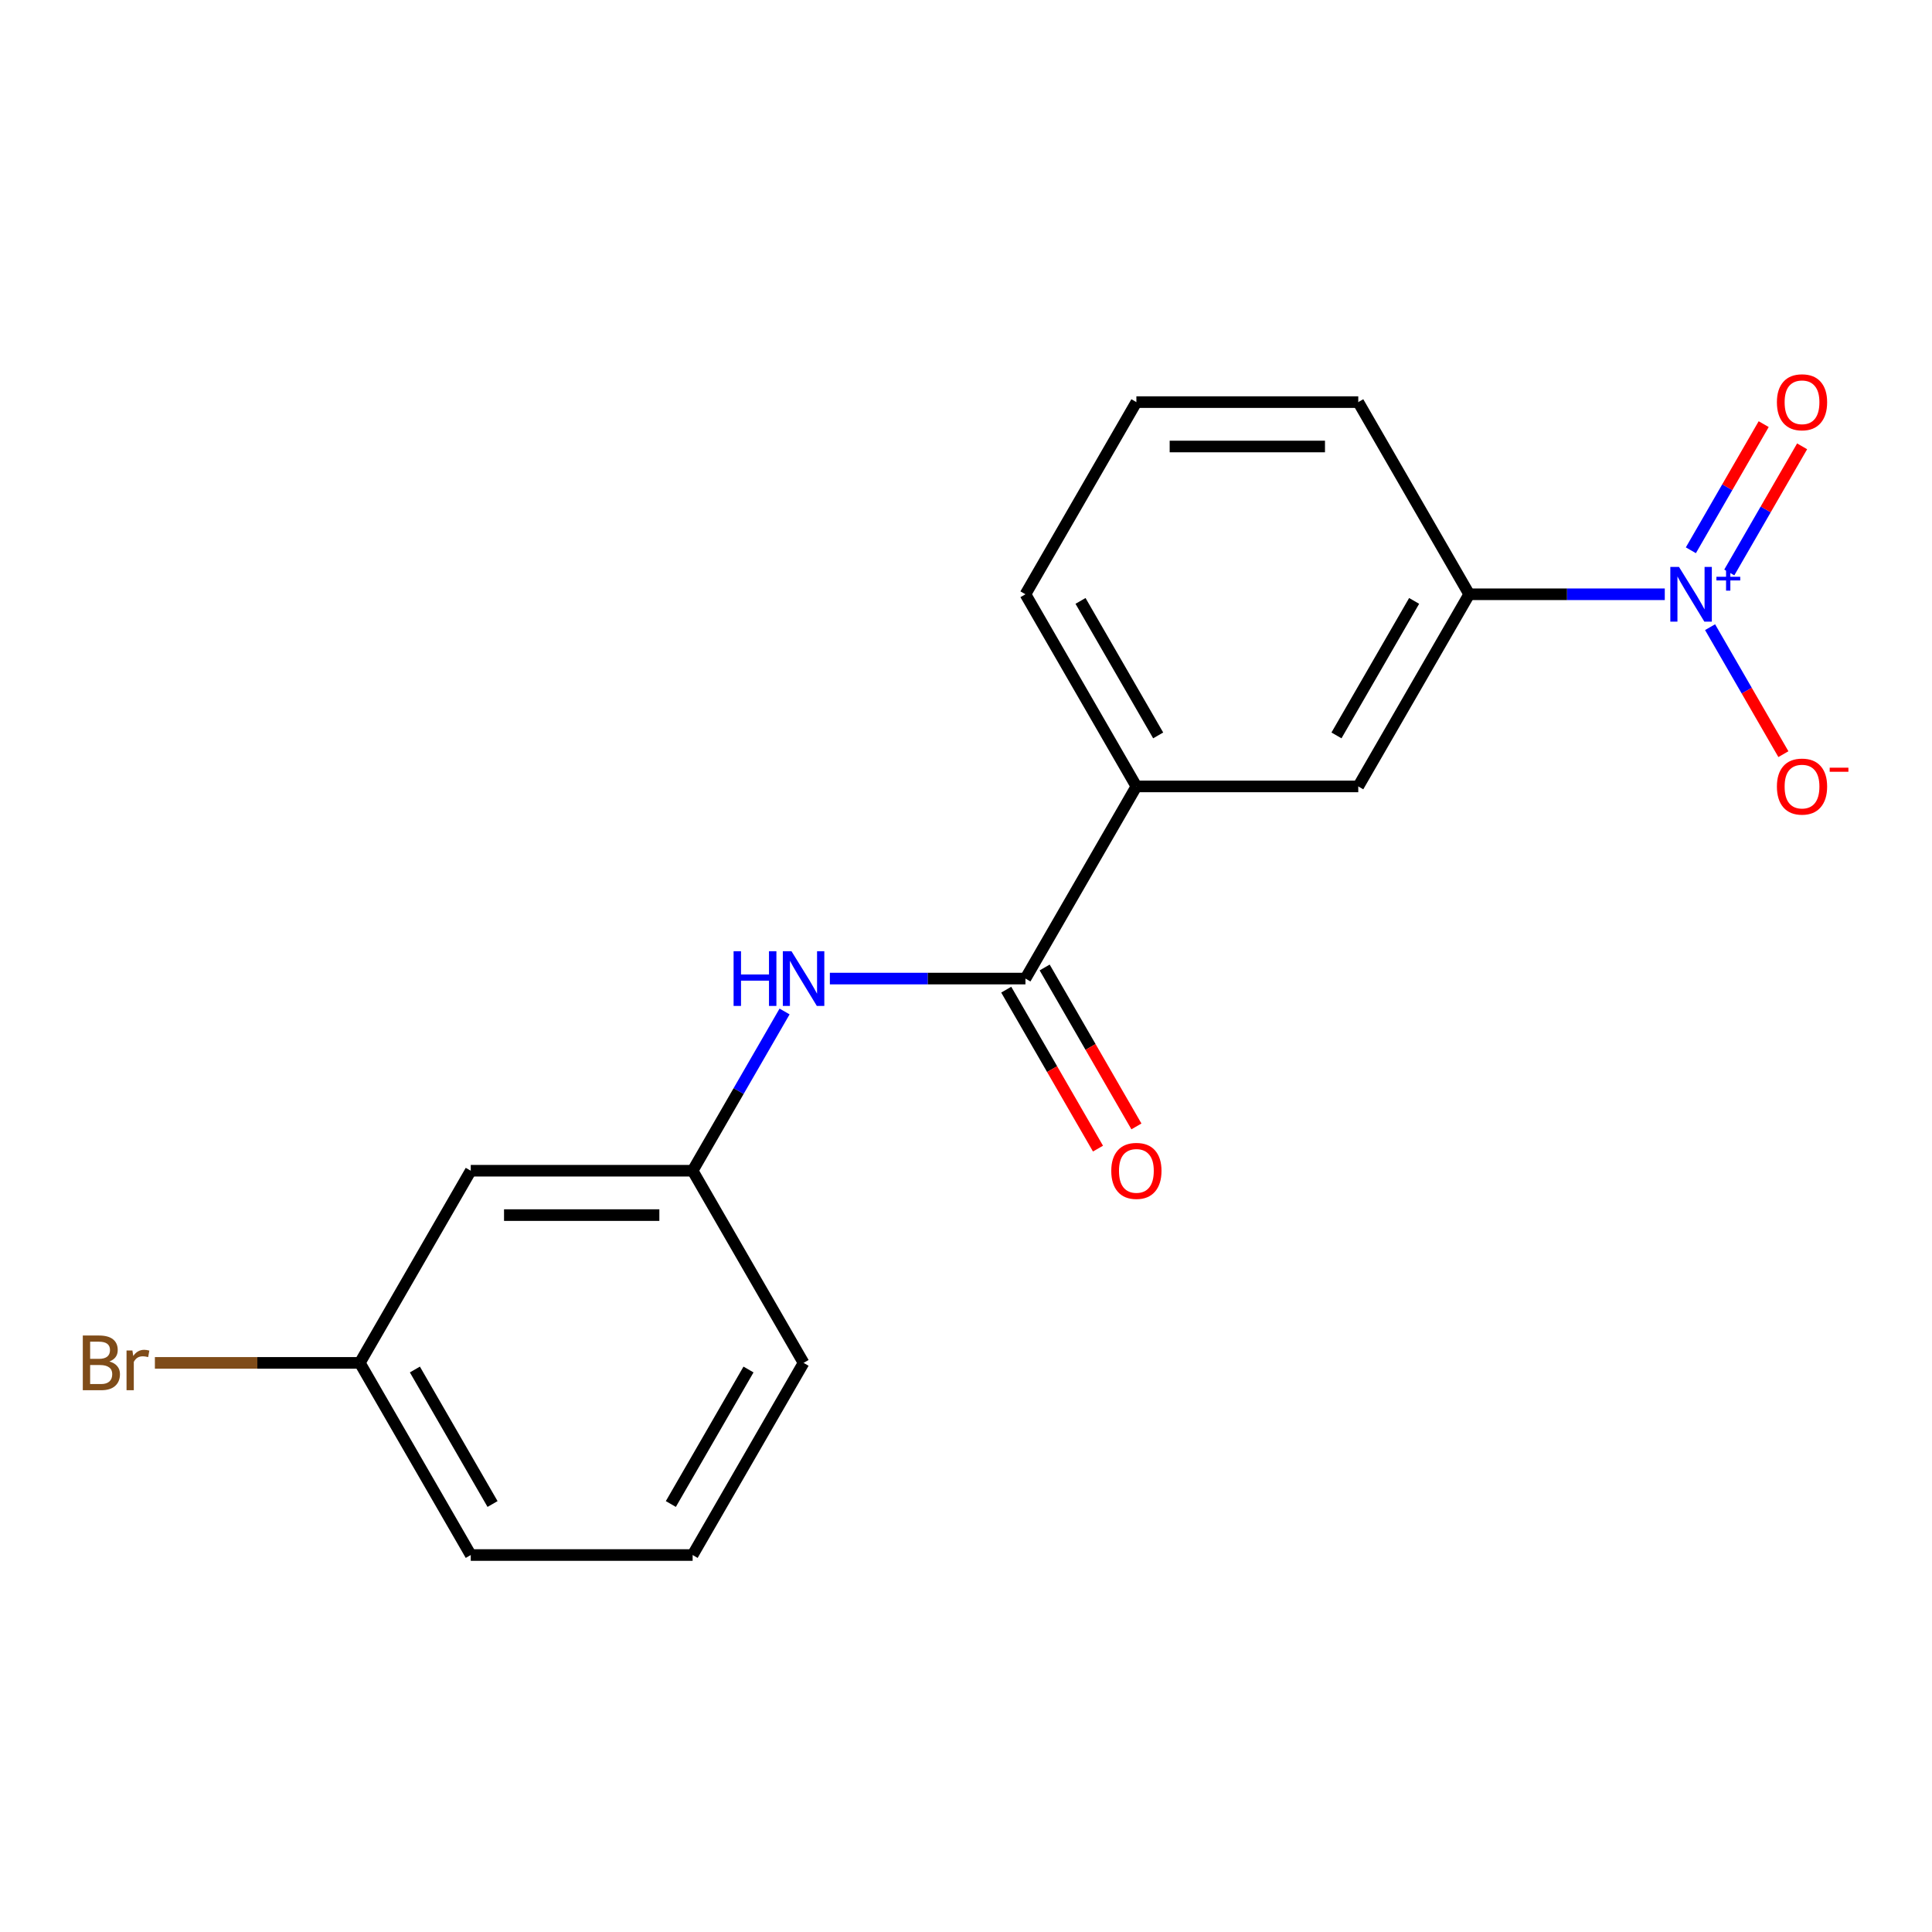 <?xml version='1.0' encoding='iso-8859-1'?>
<svg version='1.1' baseProfile='full'
              xmlns='http://www.w3.org/2000/svg'
                      xmlns:rdkit='http://www.rdkit.org/xml'
                      xmlns:xlink='http://www.w3.org/1999/xlink'
                  xml:space='preserve'
width='1000px' height='1000px' viewBox='0 0 1000 1000'>
<!-- END OF HEADER -->
<rect style='opacity:1.0;fill:#FFFFFF;stroke:none' width='1000' height='1000' x='0' y='0'> </rect>
<path class='bond-1' d='M 861.689,307.594 L 811.073,307.594' style='fill:none;fill-rule:evenodd;stroke:#0000FF;stroke-width:6px;stroke-linecap:butt;stroke-linejoin:miter;stroke-opacity:1' />
<path class='bond-1' d='M 811.073,307.594 L 760.457,307.594' style='fill:none;fill-rule:evenodd;stroke:#000000;stroke-width:6px;stroke-linecap:butt;stroke-linejoin:miter;stroke-opacity:1' />
<path class='bond-5' d='M 885.133,324.625 L 904.107,357.488' style='fill:none;fill-rule:evenodd;stroke:#0000FF;stroke-width:6px;stroke-linecap:butt;stroke-linejoin:miter;stroke-opacity:1' />
<path class='bond-5' d='M 904.107,357.488 L 923.081,390.351' style='fill:none;fill-rule:evenodd;stroke:#FF0000;stroke-width:6px;stroke-linecap:butt;stroke-linejoin:miter;stroke-opacity:1' />
<path class='bond-6' d='M 895.079,296.305 L 913.926,263.661' style='fill:none;fill-rule:evenodd;stroke:#0000FF;stroke-width:6px;stroke-linecap:butt;stroke-linejoin:miter;stroke-opacity:1' />
<path class='bond-6' d='M 913.926,263.661 L 932.773,231.018' style='fill:none;fill-rule:evenodd;stroke:#FF0000;stroke-width:6px;stroke-linecap:butt;stroke-linejoin:miter;stroke-opacity:1' />
<path class='bond-6' d='M 875.188,284.82 L 894.034,252.177' style='fill:none;fill-rule:evenodd;stroke:#0000FF;stroke-width:6px;stroke-linecap:butt;stroke-linejoin:miter;stroke-opacity:1' />
<path class='bond-6' d='M 894.034,252.177 L 912.881,219.533' style='fill:none;fill-rule:evenodd;stroke:#FF0000;stroke-width:6px;stroke-linecap:butt;stroke-linejoin:miter;stroke-opacity:1' />
<path class='bond-0' d='M 530.77,506.508 L 588.192,407.051' style='fill:none;fill-rule:evenodd;stroke:#000000;stroke-width:6px;stroke-linecap:butt;stroke-linejoin:miter;stroke-opacity:1' />
<path class='bond-2' d='M 530.77,506.508 L 480.154,506.508' style='fill:none;fill-rule:evenodd;stroke:#000000;stroke-width:6px;stroke-linecap:butt;stroke-linejoin:miter;stroke-opacity:1' />
<path class='bond-2' d='M 480.154,506.508 L 429.538,506.508' style='fill:none;fill-rule:evenodd;stroke:#0000FF;stroke-width:6px;stroke-linecap:butt;stroke-linejoin:miter;stroke-opacity:1' />
<path class='bond-8' d='M 520.824,512.25 L 544.573,553.383' style='fill:none;fill-rule:evenodd;stroke:#000000;stroke-width:6px;stroke-linecap:butt;stroke-linejoin:miter;stroke-opacity:1' />
<path class='bond-8' d='M 544.573,553.383 L 568.321,594.517' style='fill:none;fill-rule:evenodd;stroke:#FF0000;stroke-width:6px;stroke-linecap:butt;stroke-linejoin:miter;stroke-opacity:1' />
<path class='bond-8' d='M 540.716,500.766 L 564.464,541.899' style='fill:none;fill-rule:evenodd;stroke:#000000;stroke-width:6px;stroke-linecap:butt;stroke-linejoin:miter;stroke-opacity:1' />
<path class='bond-8' d='M 564.464,541.899 L 588.212,583.032' style='fill:none;fill-rule:evenodd;stroke:#FF0000;stroke-width:6px;stroke-linecap:butt;stroke-linejoin:miter;stroke-opacity:1' />
<path class='bond-4' d='M 760.457,307.594 L 703.035,407.051' style='fill:none;fill-rule:evenodd;stroke:#000000;stroke-width:6px;stroke-linecap:butt;stroke-linejoin:miter;stroke-opacity:1' />
<path class='bond-4' d='M 731.952,311.028 L 691.757,380.648' style='fill:none;fill-rule:evenodd;stroke:#000000;stroke-width:6px;stroke-linecap:butt;stroke-linejoin:miter;stroke-opacity:1' />
<path class='bond-12' d='M 760.457,307.594 L 703.035,208.136' style='fill:none;fill-rule:evenodd;stroke:#000000;stroke-width:6px;stroke-linecap:butt;stroke-linejoin:miter;stroke-opacity:1' />
<path class='bond-7' d='M 406.094,523.539 L 382.299,564.752' style='fill:none;fill-rule:evenodd;stroke:#0000FF;stroke-width:6px;stroke-linecap:butt;stroke-linejoin:miter;stroke-opacity:1' />
<path class='bond-7' d='M 382.299,564.752 L 358.505,605.966' style='fill:none;fill-rule:evenodd;stroke:#000000;stroke-width:6px;stroke-linecap:butt;stroke-linejoin:miter;stroke-opacity:1' />
<path class='bond-3' d='M 588.192,407.051 L 703.035,407.051' style='fill:none;fill-rule:evenodd;stroke:#000000;stroke-width:6px;stroke-linecap:butt;stroke-linejoin:miter;stroke-opacity:1' />
<path class='bond-18' d='M 588.192,407.051 L 530.77,307.594' style='fill:none;fill-rule:evenodd;stroke:#000000;stroke-width:6px;stroke-linecap:butt;stroke-linejoin:miter;stroke-opacity:1' />
<path class='bond-18' d='M 599.47,380.648 L 559.275,311.028' style='fill:none;fill-rule:evenodd;stroke:#000000;stroke-width:6px;stroke-linecap:butt;stroke-linejoin:miter;stroke-opacity:1' />
<path class='bond-9' d='M 358.505,605.966 L 243.662,605.966' style='fill:none;fill-rule:evenodd;stroke:#000000;stroke-width:6px;stroke-linecap:butt;stroke-linejoin:miter;stroke-opacity:1' />
<path class='bond-9' d='M 341.279,628.934 L 260.888,628.934' style='fill:none;fill-rule:evenodd;stroke:#000000;stroke-width:6px;stroke-linecap:butt;stroke-linejoin:miter;stroke-opacity:1' />
<path class='bond-16' d='M 358.505,605.966 L 415.927,705.423' style='fill:none;fill-rule:evenodd;stroke:#000000;stroke-width:6px;stroke-linecap:butt;stroke-linejoin:miter;stroke-opacity:1' />
<path class='bond-10' d='M 243.662,605.966 L 186.24,705.423' style='fill:none;fill-rule:evenodd;stroke:#000000;stroke-width:6px;stroke-linecap:butt;stroke-linejoin:miter;stroke-opacity:1' />
<path class='bond-11' d='M 186.24,705.423 L 133.204,705.423' style='fill:none;fill-rule:evenodd;stroke:#000000;stroke-width:6px;stroke-linecap:butt;stroke-linejoin:miter;stroke-opacity:1' />
<path class='bond-11' d='M 133.204,705.423 L 80.168,705.423' style='fill:none;fill-rule:evenodd;stroke:#7F4C19;stroke-width:6px;stroke-linecap:butt;stroke-linejoin:miter;stroke-opacity:1' />
<path class='bond-19' d='M 186.24,705.423 L 243.662,804.88' style='fill:none;fill-rule:evenodd;stroke:#000000;stroke-width:6px;stroke-linecap:butt;stroke-linejoin:miter;stroke-opacity:1' />
<path class='bond-19' d='M 214.745,708.857 L 254.94,778.477' style='fill:none;fill-rule:evenodd;stroke:#000000;stroke-width:6px;stroke-linecap:butt;stroke-linejoin:miter;stroke-opacity:1' />
<path class='bond-14' d='M 703.035,208.136 L 588.192,208.136' style='fill:none;fill-rule:evenodd;stroke:#000000;stroke-width:6px;stroke-linecap:butt;stroke-linejoin:miter;stroke-opacity:1' />
<path class='bond-14' d='M 685.809,231.105 L 605.418,231.105' style='fill:none;fill-rule:evenodd;stroke:#000000;stroke-width:6px;stroke-linecap:butt;stroke-linejoin:miter;stroke-opacity:1' />
<path class='bond-13' d='M 530.77,307.594 L 588.192,208.136' style='fill:none;fill-rule:evenodd;stroke:#000000;stroke-width:6px;stroke-linecap:butt;stroke-linejoin:miter;stroke-opacity:1' />
<path class='bond-15' d='M 358.505,804.88 L 415.927,705.423' style='fill:none;fill-rule:evenodd;stroke:#000000;stroke-width:6px;stroke-linecap:butt;stroke-linejoin:miter;stroke-opacity:1' />
<path class='bond-15' d='M 347.227,778.477 L 387.422,708.857' style='fill:none;fill-rule:evenodd;stroke:#000000;stroke-width:6px;stroke-linecap:butt;stroke-linejoin:miter;stroke-opacity:1' />
<path class='bond-17' d='M 358.505,804.88 L 243.662,804.88' style='fill:none;fill-rule:evenodd;stroke:#000000;stroke-width:6px;stroke-linecap:butt;stroke-linejoin:miter;stroke-opacity:1' />
<path  class='atom-0' d='M 869.041 293.434
L 878.321 308.434
Q 879.241 309.914, 880.721 312.594
Q 882.201 315.274, 882.281 315.434
L 882.281 293.434
L 886.041 293.434
L 886.041 321.754
L 882.161 321.754
L 872.201 305.354
Q 871.041 303.434, 869.801 301.234
Q 868.601 299.034, 868.241 298.354
L 868.241 321.754
L 864.561 321.754
L 864.561 293.434
L 869.041 293.434
' fill='#0000FF'/>
<path  class='atom-0' d='M 888.417 298.538
L 893.406 298.538
L 893.406 293.285
L 895.624 293.285
L 895.624 298.538
L 900.745 298.538
L 900.745 300.439
L 895.624 300.439
L 895.624 305.719
L 893.406 305.719
L 893.406 300.439
L 888.417 300.439
L 888.417 298.538
' fill='#0000FF'/>
<path  class='atom-3' d='M 379.707 492.348
L 383.547 492.348
L 383.547 504.388
L 398.027 504.388
L 398.027 492.348
L 401.867 492.348
L 401.867 520.668
L 398.027 520.668
L 398.027 507.588
L 383.547 507.588
L 383.547 520.668
L 379.707 520.668
L 379.707 492.348
' fill='#0000FF'/>
<path  class='atom-3' d='M 409.667 492.348
L 418.947 507.348
Q 419.867 508.828, 421.347 511.508
Q 422.827 514.188, 422.907 514.348
L 422.907 492.348
L 426.667 492.348
L 426.667 520.668
L 422.787 520.668
L 412.827 504.268
Q 411.667 502.348, 410.427 500.148
Q 409.227 497.948, 408.867 497.268
L 408.867 520.668
L 405.187 520.668
L 405.187 492.348
L 409.667 492.348
' fill='#0000FF'/>
<path  class='atom-6' d='M 919.722 407.131
Q 919.722 400.331, 923.082 396.531
Q 926.442 392.731, 932.722 392.731
Q 939.002 392.731, 942.362 396.531
Q 945.722 400.331, 945.722 407.131
Q 945.722 414.011, 942.322 417.931
Q 938.922 421.811, 932.722 421.811
Q 926.482 421.811, 923.082 417.931
Q 919.722 414.051, 919.722 407.131
M 932.722 418.611
Q 937.042 418.611, 939.362 415.731
Q 941.722 412.811, 941.722 407.131
Q 941.722 401.571, 939.362 398.771
Q 937.042 395.931, 932.722 395.931
Q 928.402 395.931, 926.042 398.731
Q 923.722 401.531, 923.722 407.131
Q 923.722 412.851, 926.042 415.731
Q 928.402 418.611, 932.722 418.611
' fill='#FF0000'/>
<path  class='atom-6' d='M 947.042 397.353
L 956.731 397.353
L 956.731 399.465
L 947.042 399.465
L 947.042 397.353
' fill='#FF0000'/>
<path  class='atom-7' d='M 919.722 208.216
Q 919.722 201.416, 923.082 197.616
Q 926.442 193.816, 932.722 193.816
Q 939.002 193.816, 942.362 197.616
Q 945.722 201.416, 945.722 208.216
Q 945.722 215.096, 942.322 219.016
Q 938.922 222.896, 932.722 222.896
Q 926.482 222.896, 923.082 219.016
Q 919.722 215.136, 919.722 208.216
M 932.722 219.696
Q 937.042 219.696, 939.362 216.816
Q 941.722 213.896, 941.722 208.216
Q 941.722 202.656, 939.362 199.856
Q 937.042 197.016, 932.722 197.016
Q 928.402 197.016, 926.042 199.816
Q 923.722 202.616, 923.722 208.216
Q 923.722 213.936, 926.042 216.816
Q 928.402 219.696, 932.722 219.696
' fill='#FF0000'/>
<path  class='atom-9' d='M 575.192 606.046
Q 575.192 599.246, 578.552 595.446
Q 581.912 591.646, 588.192 591.646
Q 594.472 591.646, 597.832 595.446
Q 601.192 599.246, 601.192 606.046
Q 601.192 612.926, 597.792 616.846
Q 594.392 620.726, 588.192 620.726
Q 581.952 620.726, 578.552 616.846
Q 575.192 612.966, 575.192 606.046
M 588.192 617.526
Q 592.512 617.526, 594.832 614.646
Q 597.192 611.726, 597.192 606.046
Q 597.192 600.486, 594.832 597.686
Q 592.512 594.846, 588.192 594.846
Q 583.872 594.846, 581.512 597.646
Q 579.192 600.446, 579.192 606.046
Q 579.192 611.766, 581.512 614.646
Q 583.872 617.526, 588.192 617.526
' fill='#FF0000'/>
<path  class='atom-12' d='M 56.616 704.703
Q 59.336 705.463, 60.696 707.143
Q 62.096 708.783, 62.096 711.223
Q 62.096 715.143, 59.576 717.383
Q 57.096 719.583, 52.376 719.583
L 42.856 719.583
L 42.856 691.263
L 51.216 691.263
Q 56.056 691.263, 58.496 693.223
Q 60.936 695.183, 60.936 698.783
Q 60.936 703.063, 56.616 704.703
M 46.656 694.463
L 46.656 703.343
L 51.216 703.343
Q 54.016 703.343, 55.456 702.223
Q 56.936 701.063, 56.936 698.783
Q 56.936 694.463, 51.216 694.463
L 46.656 694.463
M 52.376 716.383
Q 55.136 716.383, 56.616 715.063
Q 58.096 713.743, 58.096 711.223
Q 58.096 708.903, 56.456 707.743
Q 54.856 706.543, 51.776 706.543
L 46.656 706.543
L 46.656 716.383
L 52.376 716.383
' fill='#7F4C19'/>
<path  class='atom-12' d='M 68.536 699.023
L 68.976 701.863
Q 71.136 698.663, 74.656 698.663
Q 75.776 698.663, 77.296 699.063
L 76.696 702.423
Q 74.976 702.023, 74.016 702.023
Q 72.336 702.023, 71.216 702.703
Q 70.136 703.343, 69.256 704.903
L 69.256 719.583
L 65.496 719.583
L 65.496 699.023
L 68.536 699.023
' fill='#7F4C19'/>
</svg>
